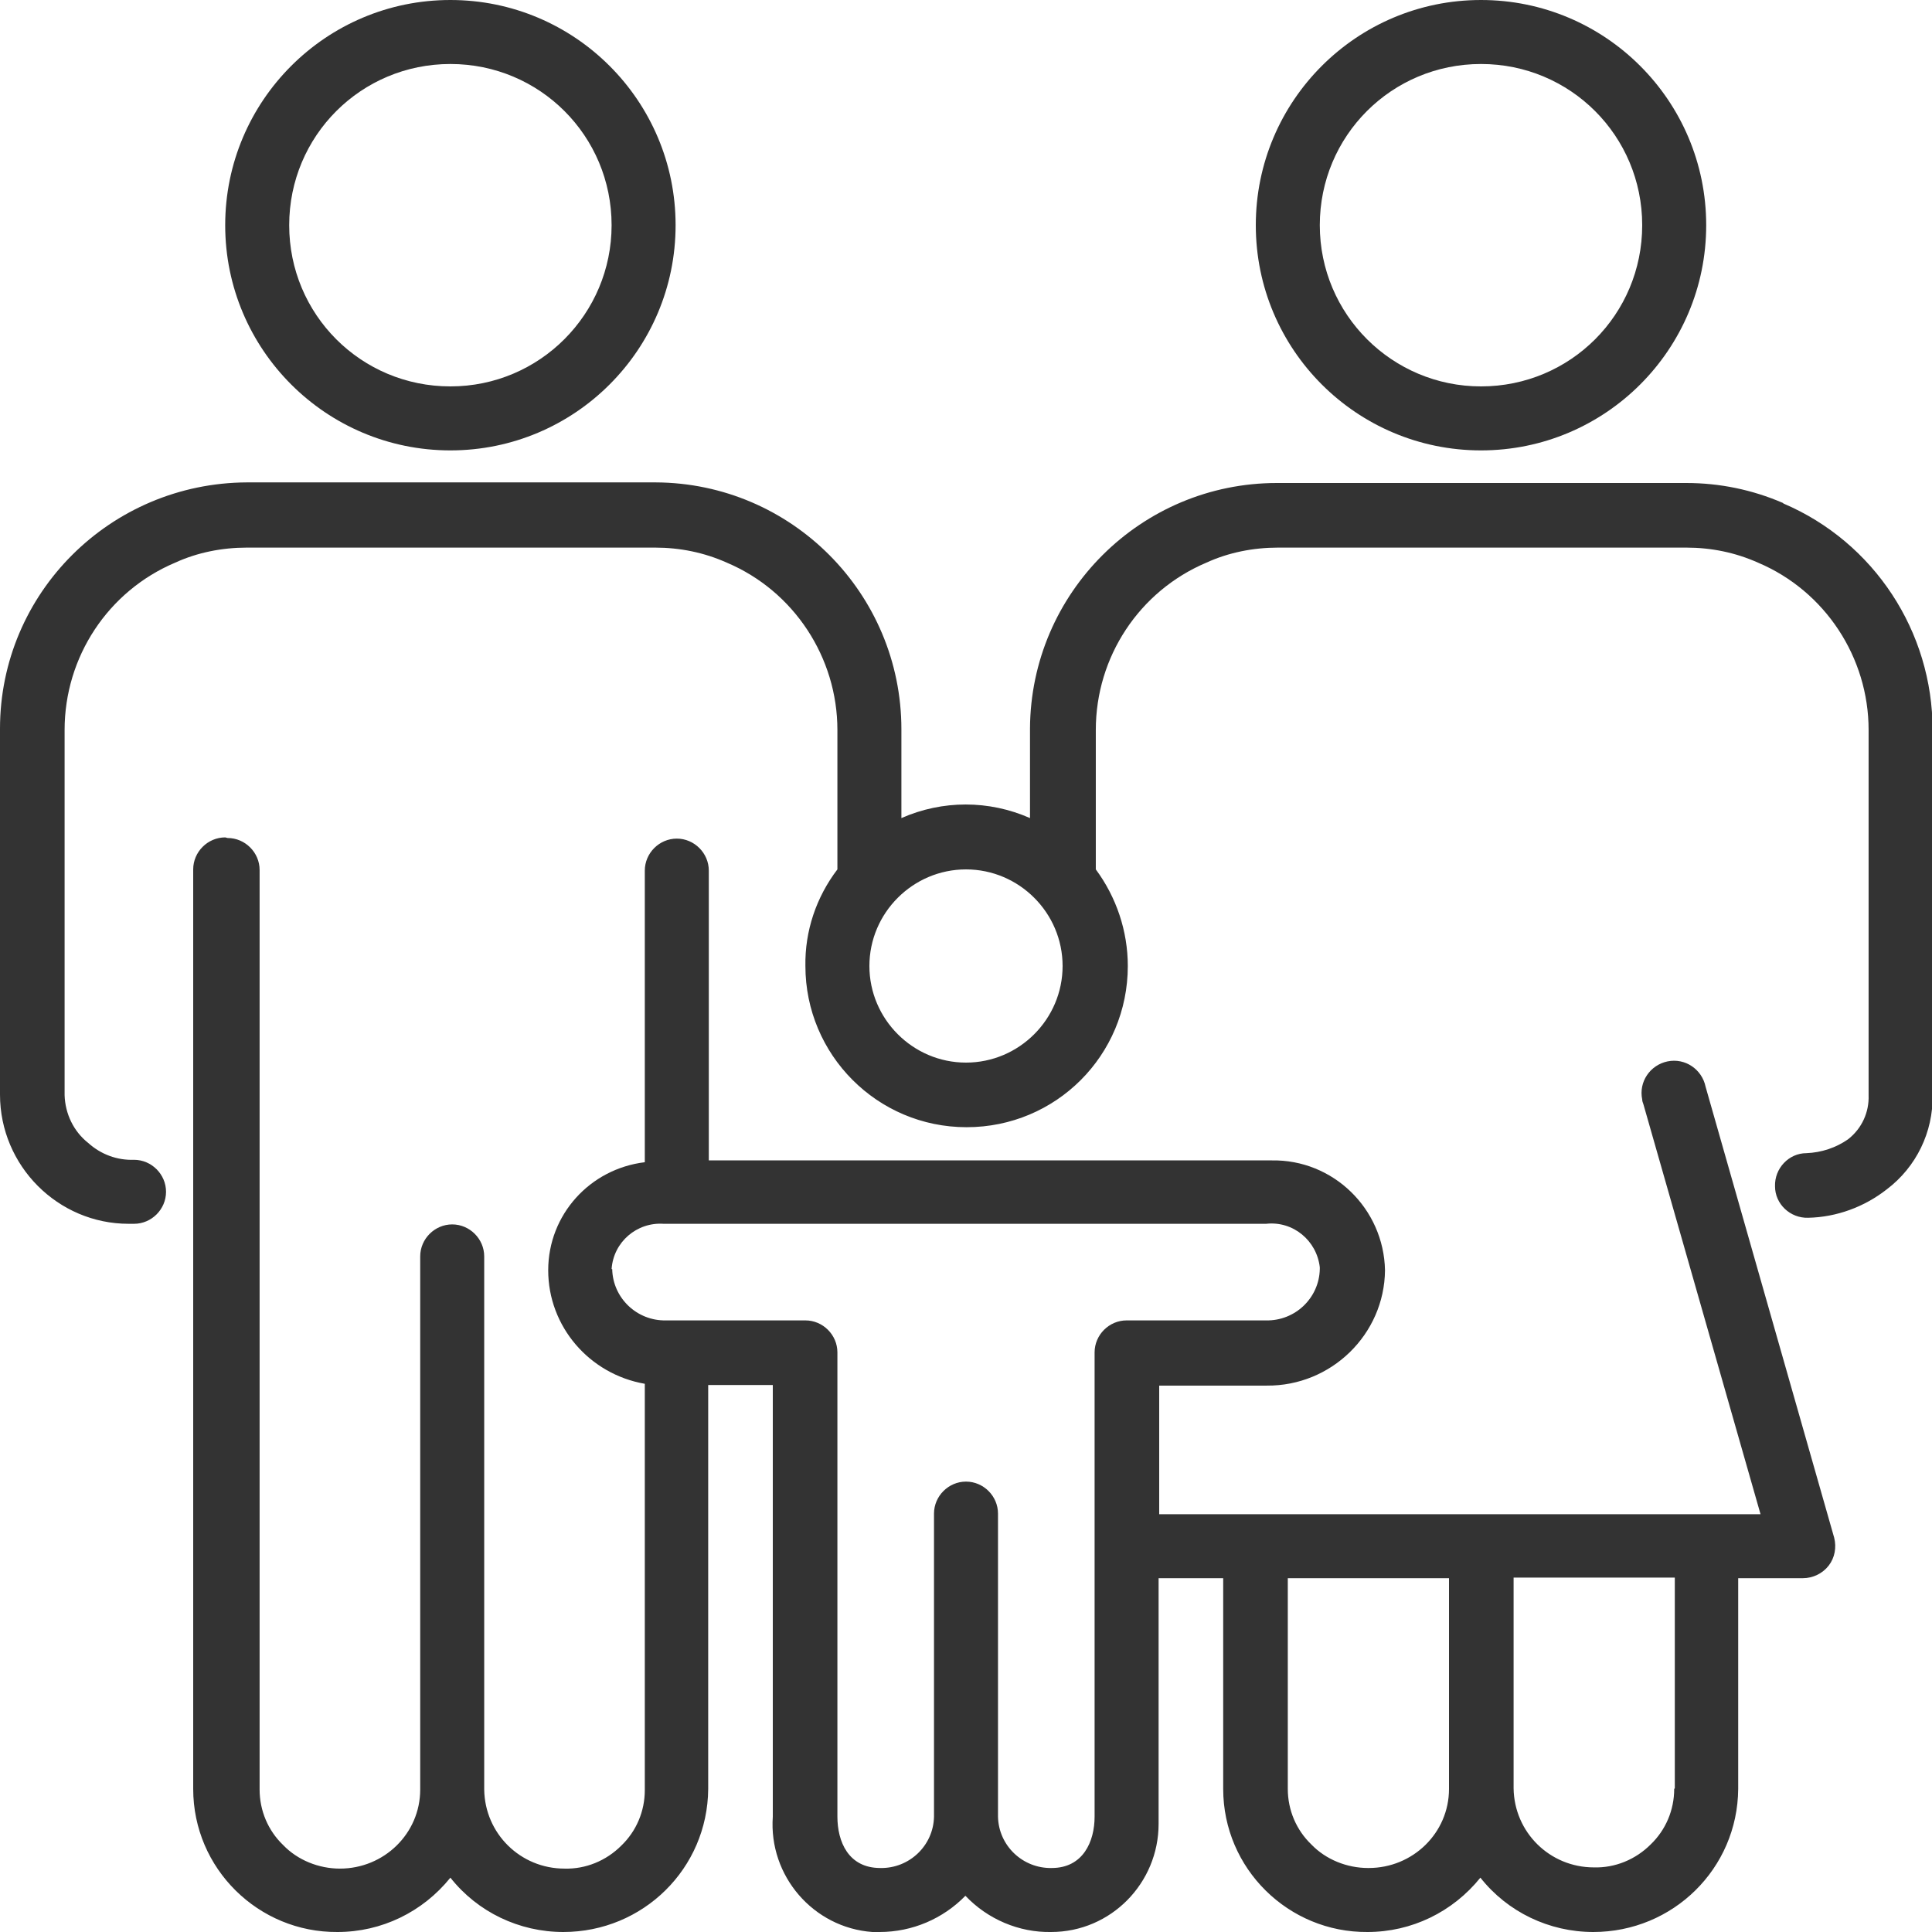 <?xml version="1.0" encoding="UTF-8"?><svg id="_レイヤー_2" xmlns="http://www.w3.org/2000/svg" xmlns:xlink="http://www.w3.org/1999/xlink" viewBox="0 0 32 32"><defs><style>.cls-1{fill:#333;}.cls-2{clip-path:url(#clippath);}.cls-3{fill:none;}</style><clipPath id="clippath"><rect class="cls-3" x="0" width="32" height="32"/></clipPath></defs><g id="chara"><g class="cls-2"><path class="cls-1" d="m3.73,3.73c0,2.06,1.67,3.73,3.73,3.73s3.73-1.67,3.73-3.73-1.67-3.73-3.73-3.73-3.73,1.67-3.73,3.73Zm6.4,0c0,1.47-1.19,2.67-2.67,2.67s-2.67-1.19-2.67-2.67,1.19-2.67,2.67-2.67,2.67,1.19,2.67,2.67Z"/><path class="cls-1" d="m29.53,8.33c-.51-.22-1.05-.33-1.6-.33h-6.78c-2.25,0-4.08,1.82-4.09,4.07,0,0,0,0,0,.01v1.47c-.68-.3-1.45-.3-2.13,0v-1.47c0-2.25-1.82-4.08-4.07-4.09,0,0,0,0-.01,0h-6.76C1.83,8,0,9.82,0,12.07c0,0,0,0,0,.01v6.05C0,19.31.96,20.27,2.13,20.27h.09c.29,0,.53-.24.53-.53s-.24-.53-.53-.53c-.28.01-.55-.09-.76-.28-.24-.19-.38-.48-.39-.79v-6.05c0-1.21.72-2.3,1.83-2.77.37-.17.78-.25,1.19-.25h6.76c.41,0,.81.08,1.19.25,1.11.47,1.83,1.57,1.83,2.77v2.31c-.35.46-.54,1.02-.53,1.6,0,1.47,1.19,2.67,2.67,2.67s2.67-1.19,2.67-2.67c0-.58-.19-1.14-.53-1.6v-2.31c0-1.21.72-2.3,1.83-2.77.37-.17.78-.25,1.19-.25h6.76c.41,0,.81.08,1.19.25,1.11.47,1.83,1.57,1.83,2.77v6.05c.01.28-.11.55-.34.73-.2.14-.44.22-.69.23-.29,0-.53.25-.52.55,0,.29.25.53.55.52h0c.47-.01.93-.18,1.3-.47.49-.37.77-.95.76-1.56v-6.05c0-1.63-.97-3.11-2.47-3.75Zm-13.53,9.27c-.88,0-1.6-.72-1.6-1.6s.72-1.6,1.6-1.6,1.6.72,1.6,1.6-.72,1.6-1.6,1.6Z"/><path class="cls-1" d="m3.73,13.87c-.29,0-.53.24-.53.53v15.23c0,1.32,1.08,2.38,2.39,2.37,0,0,0,0,0,0,.73,0,1.41-.33,1.87-.9.45.57,1.14.9,1.87.9,1.32,0,2.39-1.05,2.4-2.37,0,0,0,0,0,0v-6.69h1.07v7.15c-.07.98.67,1.84,1.65,1.91.04,0,.08,0,.12,0,.54,0,1.05-.22,1.42-.6.37.39.89.61,1.42.6.99,0,1.78-.81,1.78-1.79,0-.04,0-.08,0-.12v-3.95h1.07v3.49c0,1.32,1.08,2.38,2.39,2.37,0,0,0,0,0,0,.73,0,1.41-.33,1.87-.9.45.57,1.14.9,1.87.9,1.32,0,2.39-1.05,2.4-2.37,0,0,0,0,0,0v-3.49h1.07c.17,0,.33-.08.43-.21.1-.13.13-.3.09-.46l-2.13-7.47c-.06-.29-.34-.48-.63-.42-.29.06-.48.34-.42.63,0,.03.01.05.02.08l1.94,6.79h-9.96v-2.13h1.78c1.07.01,1.95-.85,1.96-1.91,0,0,0,0,0,0-.02-1.02-.86-1.84-1.88-1.82-.03,0-.05,0-.08,0h-9.24v-4.8c0-.29-.24-.53-.53-.53s-.53.24-.53.53v4.83c-.91.11-1.6.87-1.6,1.79,0,.93.68,1.72,1.6,1.88v6.73c0,.35-.14.68-.39.92-.25.25-.59.39-.94.38-.73,0-1.32-.58-1.33-1.31v-8.83c0-.29-.24-.53-.53-.53s-.53.24-.53.53v8.83c0,.73-.6,1.31-1.33,1.31-.35,0-.7-.14-.94-.39-.25-.24-.39-.57-.39-.92v-15.23c0-.29-.24-.53-.53-.53Zm18.93,17.07c-.35,0-.7-.14-.94-.39-.25-.24-.39-.57-.39-.92v-3.49h2.67v3.49c0,.73-.6,1.31-1.33,1.31Zm5.07-1.31c0,.35-.14.68-.39.92-.25.25-.59.39-.94.38-.73,0-1.32-.58-1.33-1.31v-3.49h2.67v3.49Zm-17.6-8.61c.03-.45.42-.78.86-.75,0,0,.02,0,.03,0h9.95c.45-.05.84.28.89.72,0,0,0,.02,0,.03-.01.48-.41.86-.89.85h0s-2.31,0-2.31,0c-.29,0-.53.24-.53.53v7.69c0,.41-.19.85-.71.85-.48.01-.88-.37-.89-.85h0v-5.02c0-.29-.24-.53-.53-.53s-.53.24-.53.53v5.02c-.01.48-.41.86-.89.85h0c-.53,0-.71-.44-.71-.85v-7.69c0-.29-.24-.53-.53-.53h-2.31c-.48.01-.88-.37-.89-.85,0,0,0,0,0,0Z"/><path class="cls-1" d="m24.53,0c-2.06,0-3.73,1.67-3.73,3.73s1.67,3.73,3.73,3.73,3.73-1.67,3.73-3.73-1.67-3.73-3.73-3.73Zm0,6.4c-1.47,0-2.67-1.19-2.67-2.67s1.19-2.67,2.67-2.67,2.67,1.19,2.67,2.67-1.19,2.67-2.67,2.67Z"/></g></g></svg>